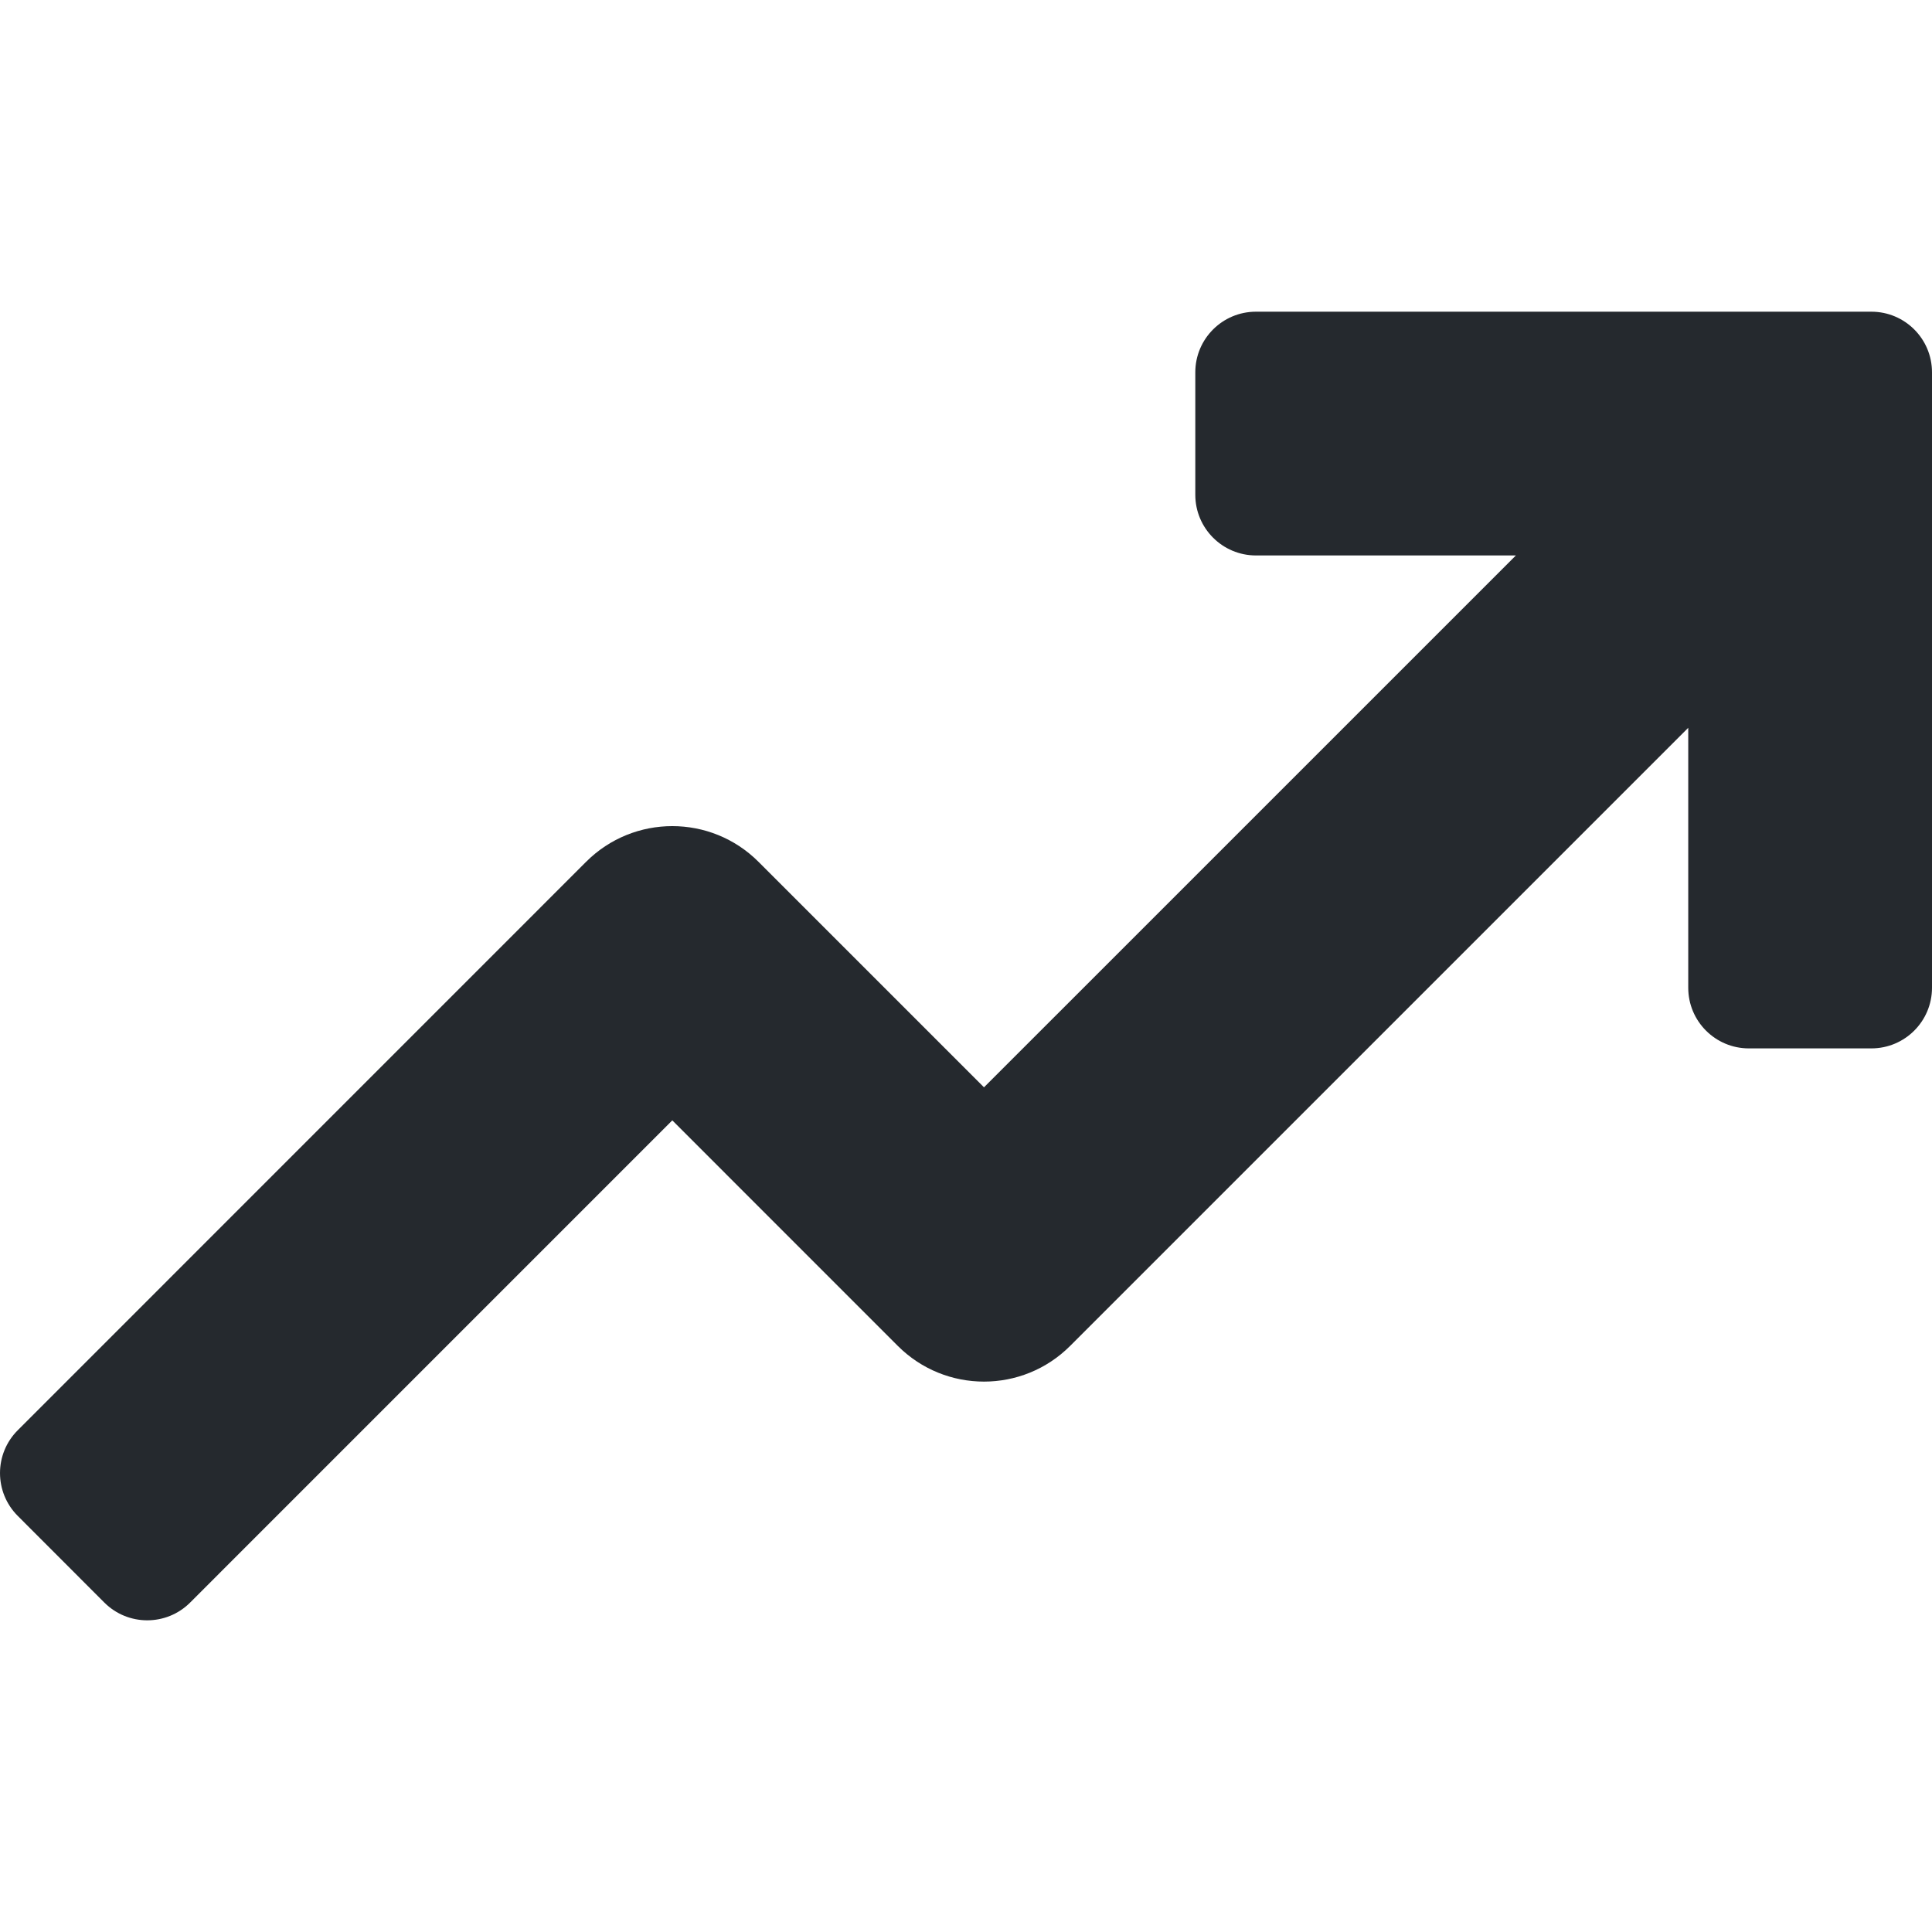 <svg xmlns="http://www.w3.org/2000/svg" width="48" height="48" viewBox="0 0 48 48" fill="none">
  <path d="M46.493 7.744H31.204C30.372 7.744 29.697 8.418 29.697 9.25V12.293C29.697 13.125 30.372 13.8 31.204 13.8H37.662L24.447 27.014L18.845 21.412C17.662 20.229 15.744 20.229 14.561 21.412L0.442 35.533C-0.147 36.121 -0.147 37.075 0.442 37.663L2.593 39.816C3.181 40.403 4.135 40.403 4.723 39.816L16.703 27.835L22.305 33.438C23.488 34.621 25.405 34.622 26.588 33.438L41.944 18.082V24.541C41.944 25.372 42.618 26.047 43.45 26.047H46.493C47.326 26.047 48 25.372 48 24.541V9.25C48 8.418 47.326 7.744 46.493 7.744Z" fill="#25292E"/>
</svg>